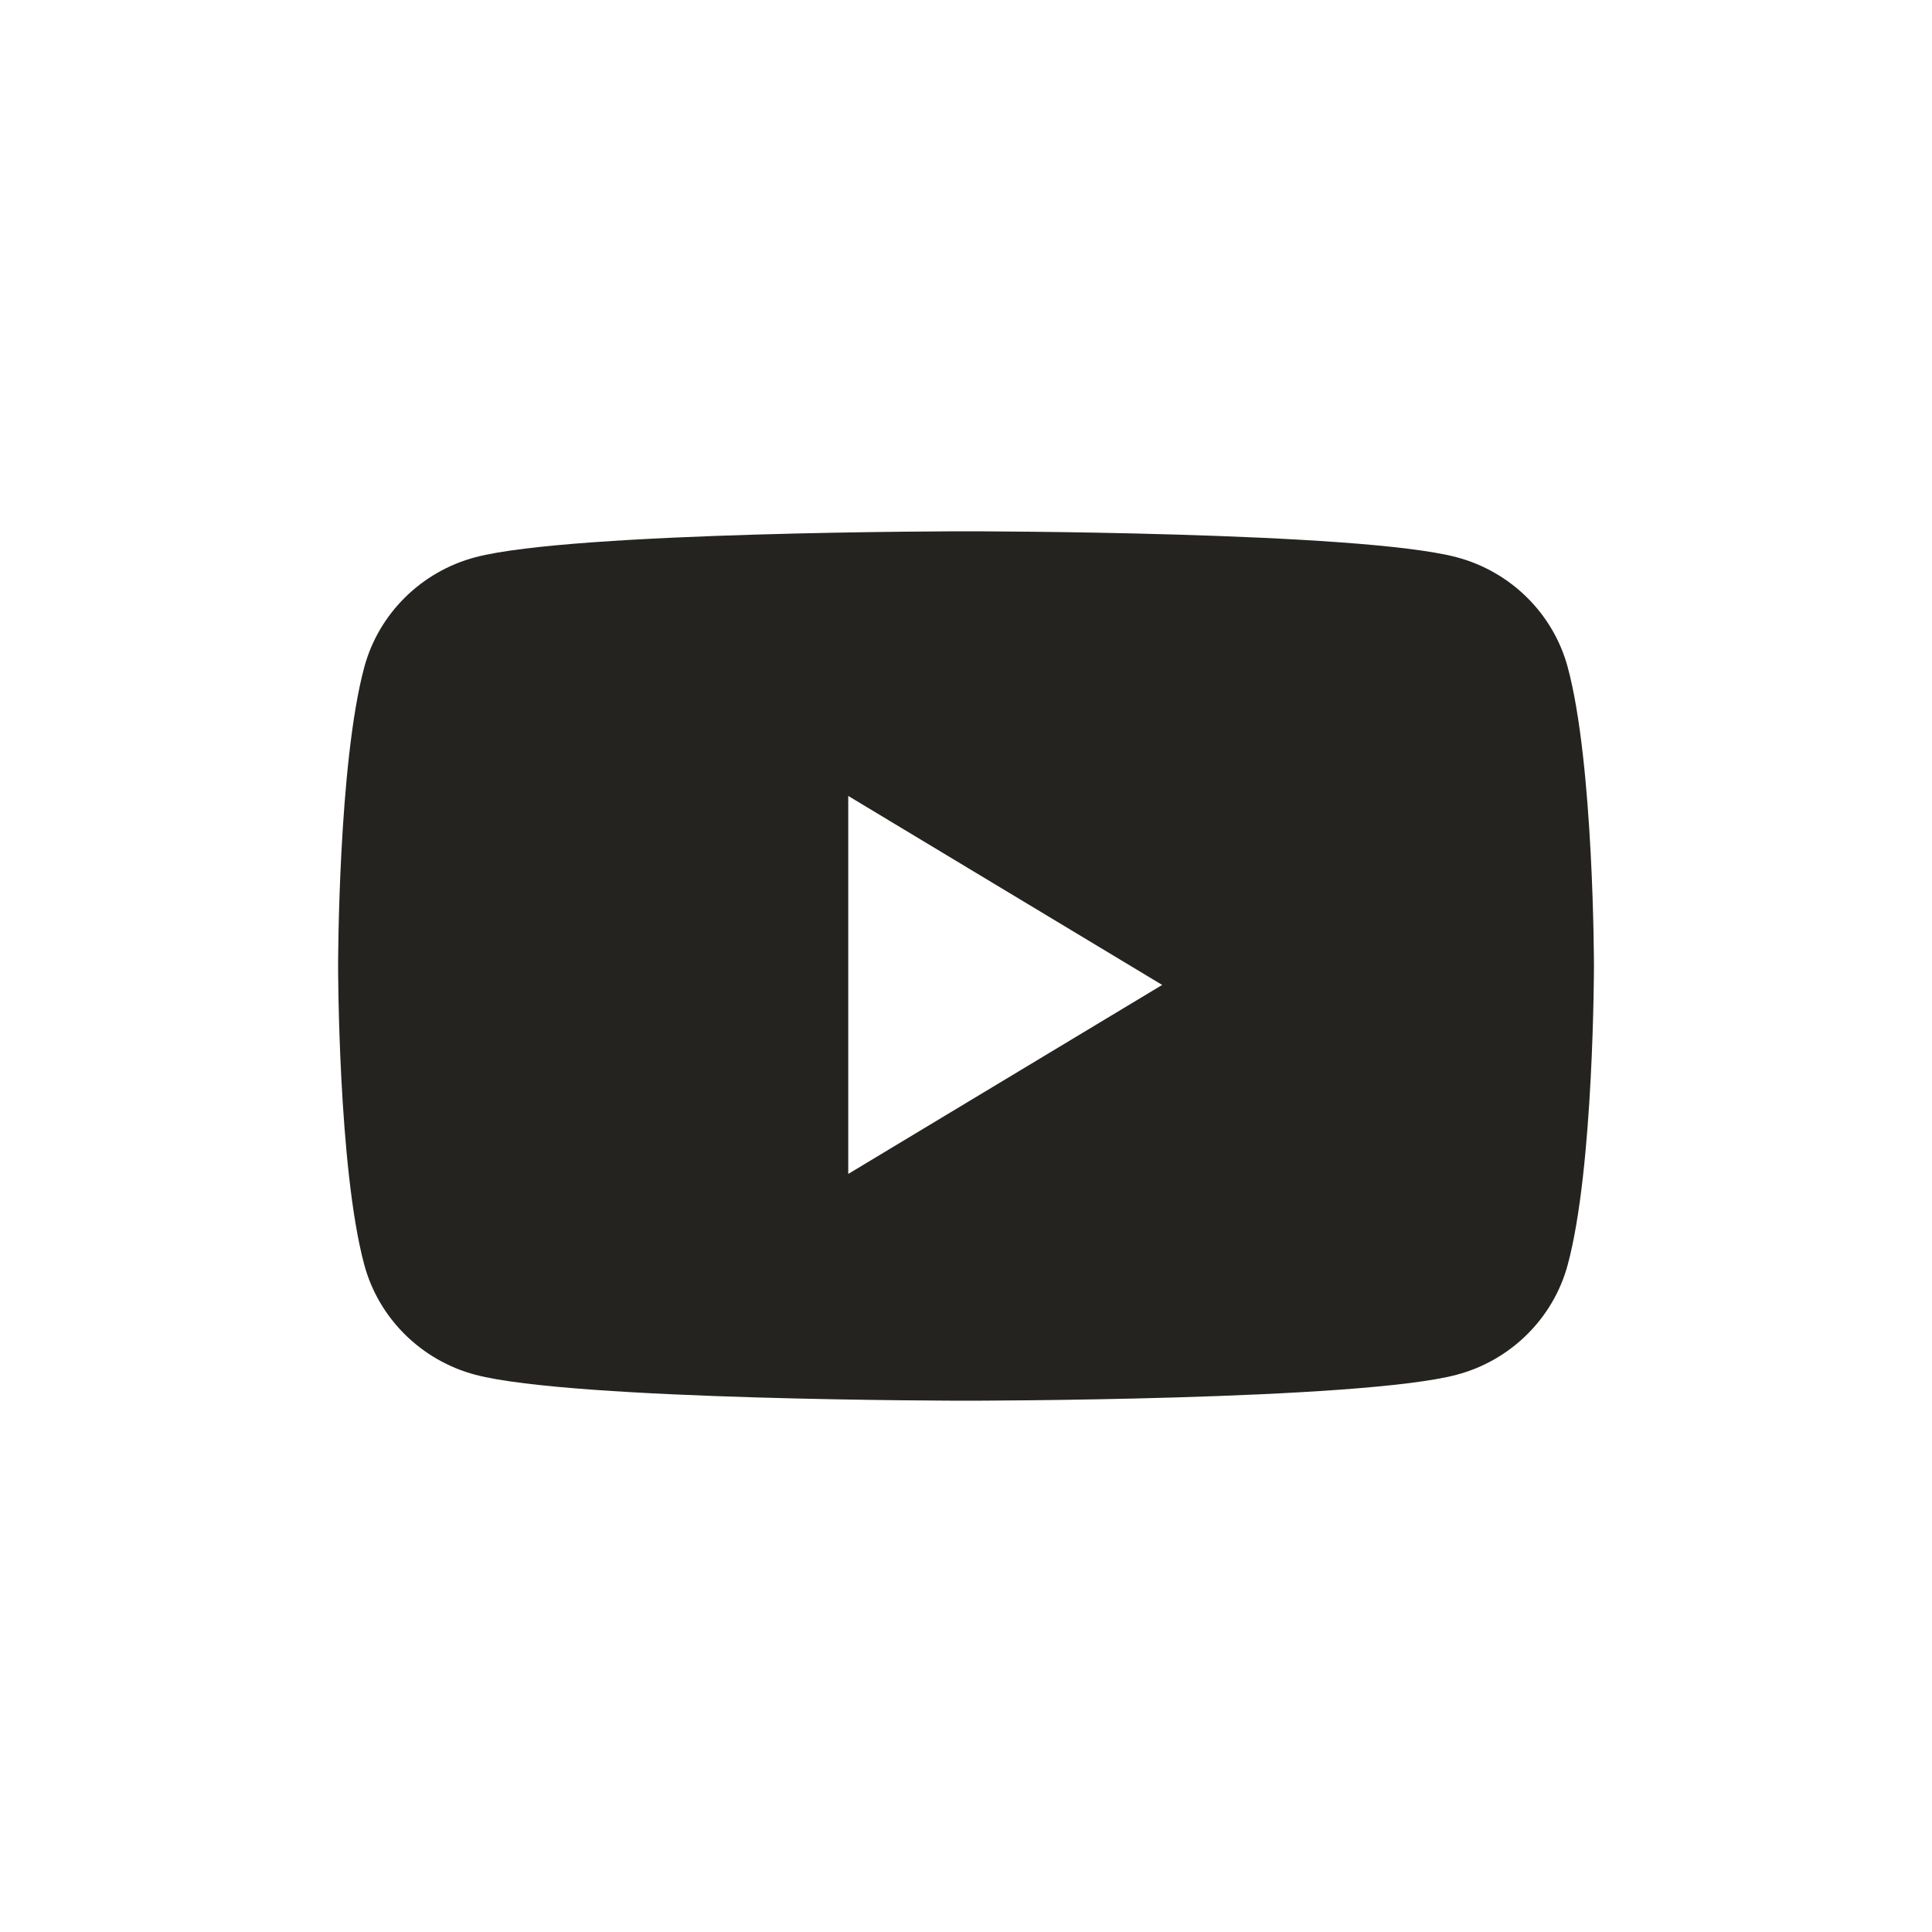<?xml version="1.0" encoding="UTF-8"?> <svg xmlns="http://www.w3.org/2000/svg" width="40" height="40" viewBox="0 0 40 40" fill="none"><path d="M20 11C20.072 11 28.139 11.002 30.158 11.537C31.277 11.833 32.158 12.704 32.457 13.81C32.998 15.807 33.001 19.964 33.001 20C33.001 20 33 24.184 32.457 26.189C32.158 27.296 31.277 28.167 30.158 28.463C28.139 28.998 20.072 29 20 29C19.932 29 11.862 28.998 9.842 28.463C8.723 28.167 7.842 27.296 7.543 26.189C7 24.184 7 20 7 20C7 19.964 7.002 15.807 7.543 13.81C7.842 12.704 8.723 11.833 9.842 11.537C11.862 11.002 19.932 11 20 11ZM17.562 24.305L24.062 20.392L17.562 16.479V24.305Z" fill="#242320"></path></svg> 